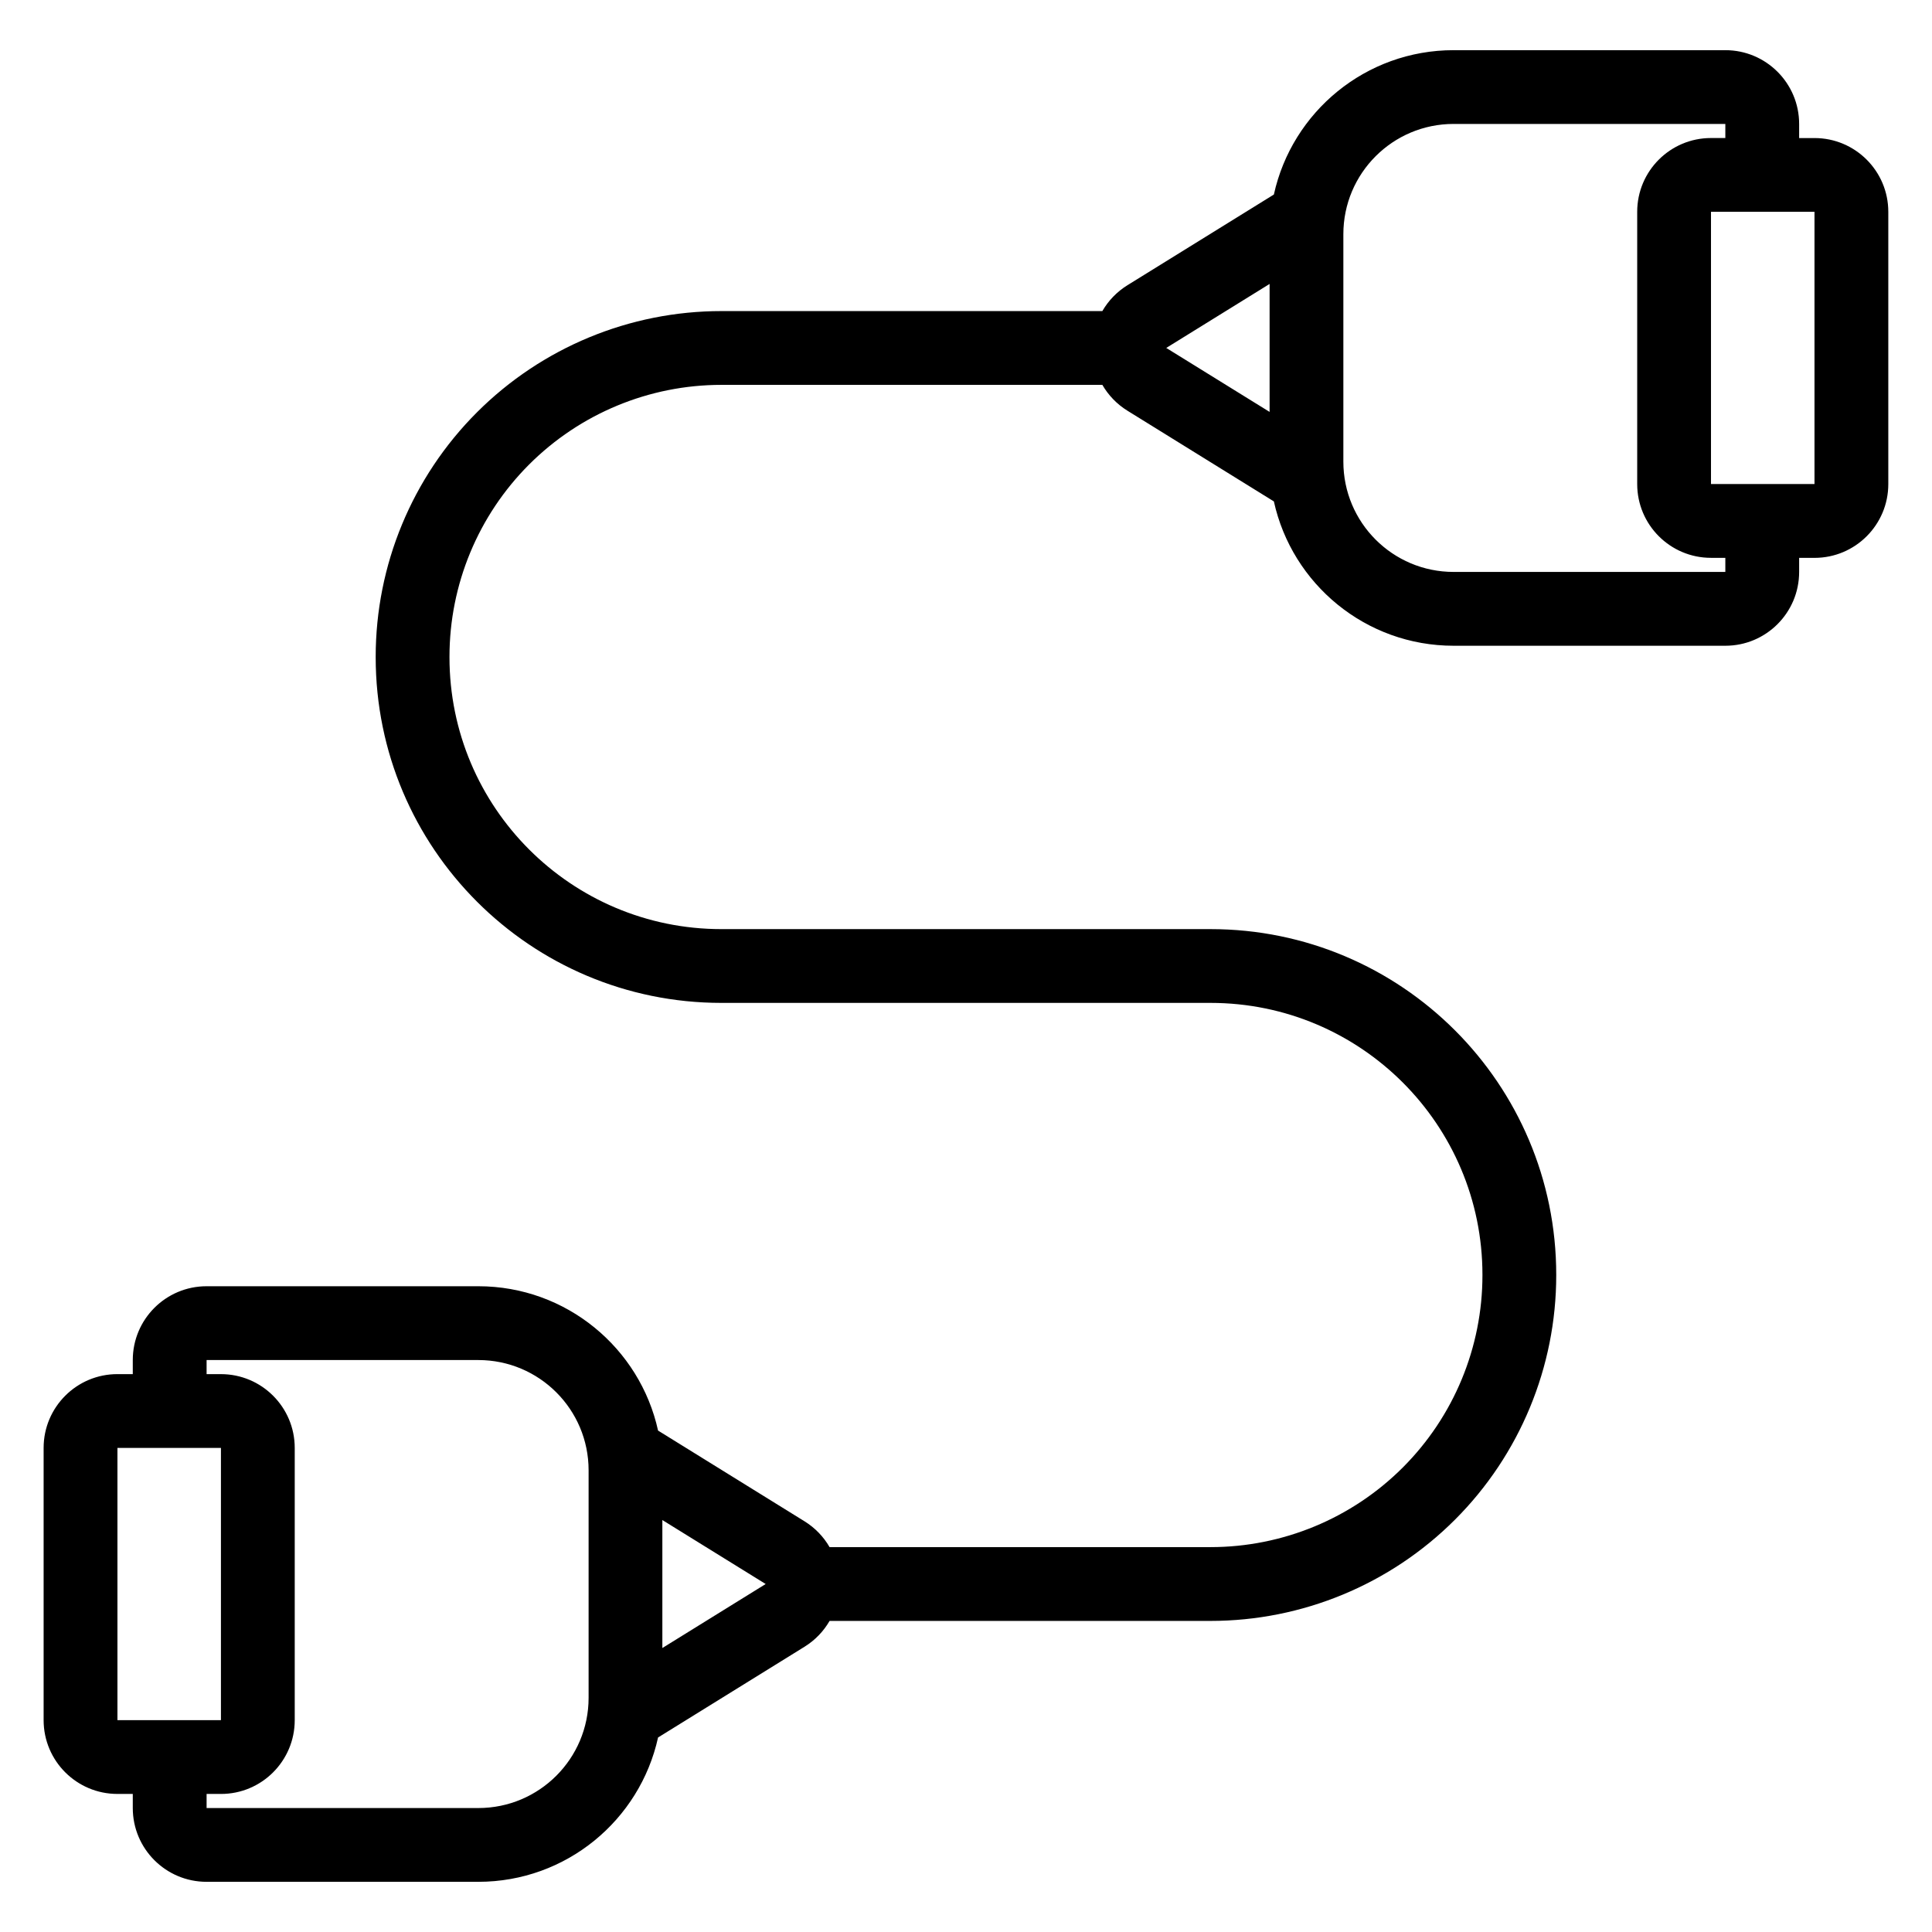 <?xml version="1.0" encoding="UTF-8"?>
<!-- Uploaded to: ICON Repo, www.iconrepo.com, Generator: ICON Repo Mixer Tools -->
<svg fill="#000000" width="800px" height="800px" version="1.1" viewBox="144 144 512 512" xmlns="http://www.w3.org/2000/svg">
 <path d="m481.59 195.55c4.809-21.883 24.309-38.254 47.633-38.254h72.012c10.801 0 19.555 8.754 19.555 19.555v3.734h4.074c10.801 0 19.555 8.754 19.555 19.555v72.145c0 10.801-8.754 19.555-19.555 19.555h-4.074v3.734c0 10.801-8.754 19.555-19.555 19.555h-72.012c-23.324 0-42.824-16.371-47.633-38.25l-38.816-24.043c-2.789-1.727-5.047-4.094-6.641-6.844h-100.96c-19.109 0-37.438 7.594-50.953 21.105-13.512 13.512-21.105 31.84-21.105 50.953v0.109c0 39.801 32.266 72.066 72.059 72.066h129.63c50.594 0 91.613 41.012 91.613 91.613v0.109c0 24.297-9.652 47.602-26.832 64.781-17.184 17.18-40.484 26.832-64.781 26.832h-100.96c-1.586 2.754-3.852 5.121-6.641 6.848l-38.812 24.043c-4.812 21.879-24.312 38.25-47.637 38.25h-72.012c-10.801 0-19.555-8.754-19.555-19.555v-3.734h-4.074c-10.801 0-19.555-8.754-19.555-19.555v-72.145c0-10.801 8.754-19.555 19.555-19.555h4.074v-3.734c0-10.801 8.754-19.555 19.555-19.555h72.012c23.324 0 42.824 16.371 47.637 38.25l38.812 24.043c2.789 1.727 5.055 4.094 6.641 6.844h100.96c19.109 0 37.441-7.594 50.953-21.105 13.512-13.512 21.105-31.84 21.105-50.953v-0.109c0-39.801-32.266-72.059-72.059-72.059h-129.63c-50.594 0-91.613-41.02-91.613-91.617v-0.109c0-24.297 9.652-47.602 26.836-64.781 17.18-17.18 40.48-26.832 64.777-26.832h100.96c1.59-2.754 3.852-5.121 6.641-6.848l38.816-24.039zm-282.84 312.61h3.801c10.801 0 19.555 8.754 19.555 19.555v72.145c0 10.801-8.754 19.555-19.555 19.555h-3.801v3.734h72.012c16.137 0 29.223-13.078 29.223-29.215v-60.293c0-16.137-13.086-29.215-29.223-29.215h-72.012zm-23.629 19.555h27.43v72.145h-27.43zm144.41 19.113v33.914l27.379-16.961zm281.7-366.25v-3.734h-72.012c-16.137 0-29.215 13.078-29.215 29.215v60.293c0 16.137 13.078 29.215 29.215 29.215h72.012v-3.734h-3.801c-10.801 0-19.555-8.754-19.555-19.555v-72.145c0-10.801 8.754-19.555 19.555-19.555zm23.629 19.555h-27.43v72.145h27.43zm-171.79 36.074 27.387 16.953v-33.914z" fill-rule="evenodd"/>
</svg>